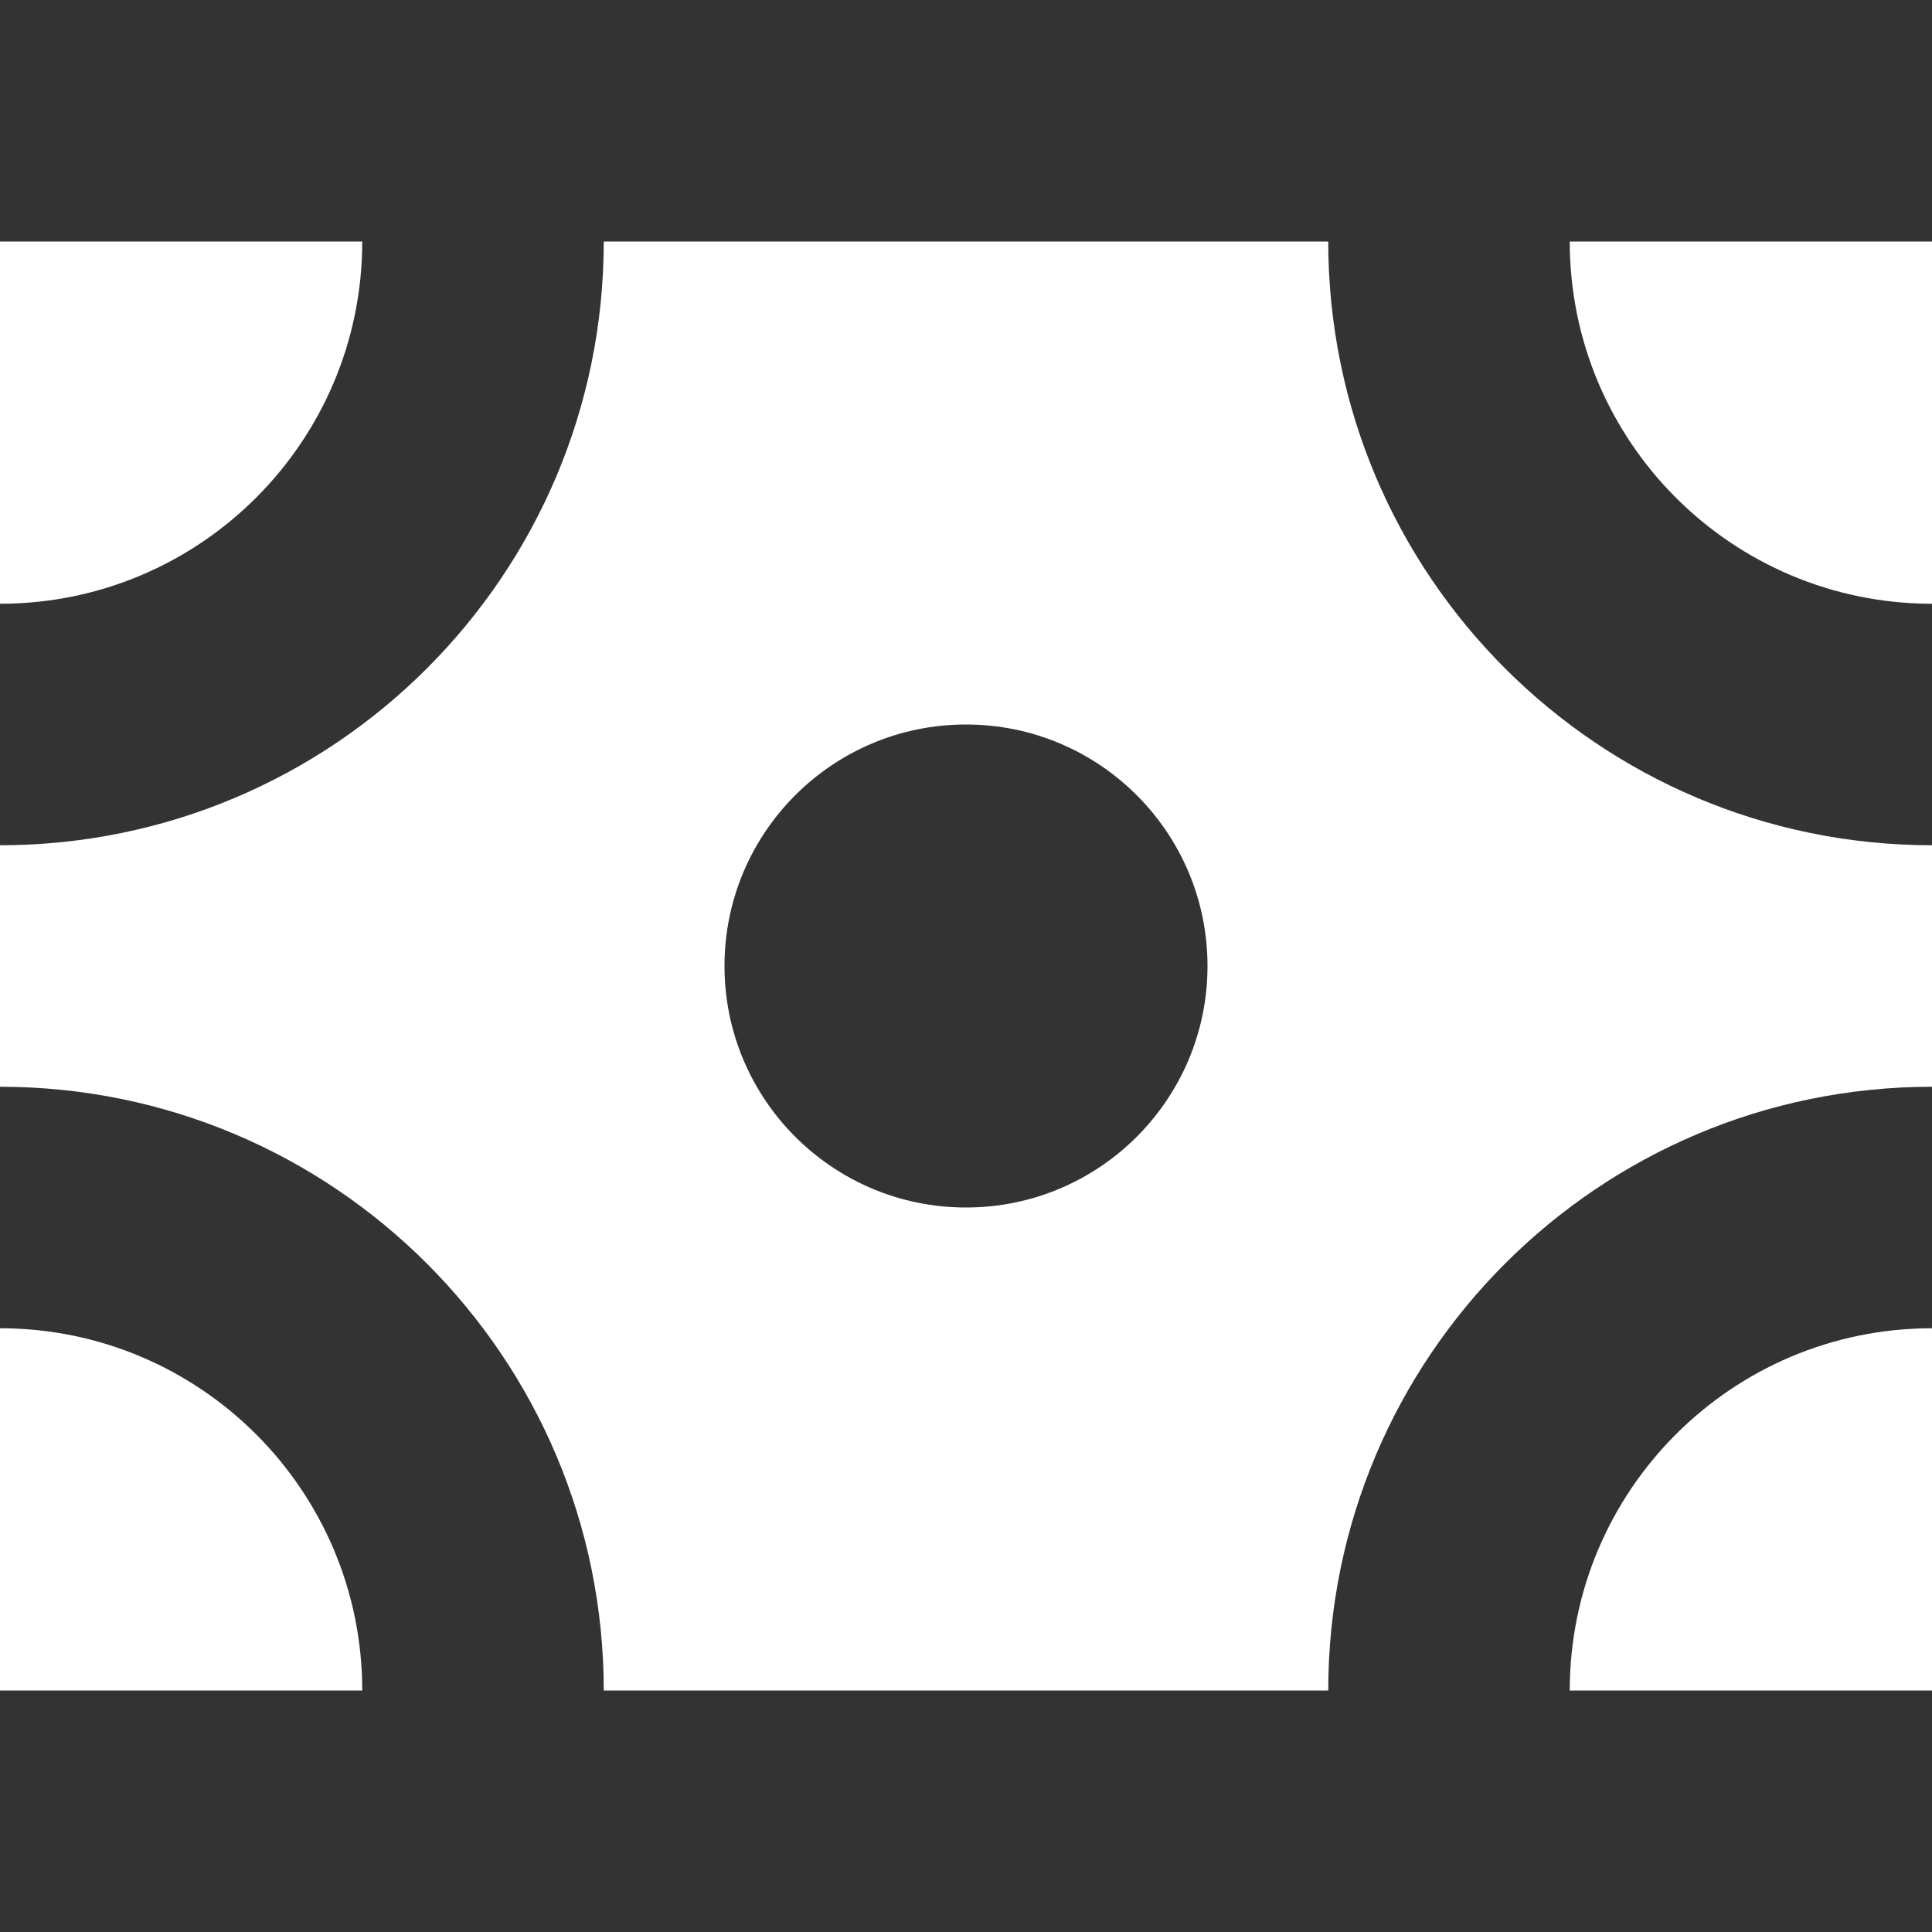 <svg width="60" height="60" viewBox="0 0 60 60" fill="none" xmlns="http://www.w3.org/2000/svg">
<rect x="0" y="0" width="60" height="60" fill="#333333" stroke="none"/>
<path d="M11.25 7.5H0V18.75C6.213 18.75 11.25 13.713 11.25 7.5Z" fill="white"/>
<path fill-rule="evenodd" clip-rule="evenodd" d="M18.75 7.5C18.75 17.855 10.355 26.25 0 26.25V33.75C10.355 33.75 18.75 42.145 18.75 52.5H41.25C41.25 42.145 49.645 33.75 60 33.75V26.25C49.645 26.25 41.25 17.855 41.25 7.5H18.75ZM30 37.5C34.142 37.5 37.5 34.142 37.5 30C37.5 25.858 34.142 22.5 30 22.5C25.858 22.5 22.5 25.858 22.5 30C22.5 34.142 25.858 37.5 30 37.5Z" fill="white"/>
<path d="M60 7.5V18.75C53.787 18.75 48.75 13.713 48.75 7.5H60Z" fill="white"/>
<path d="M60 52.5H48.75C48.75 46.287 53.787 41.25 60 41.25V52.5Z" fill="white"/>
<path d="M11.25 52.5C11.25 46.287 6.213 41.25 0 41.25V52.5H11.25Z" fill="white"/>
</svg>
